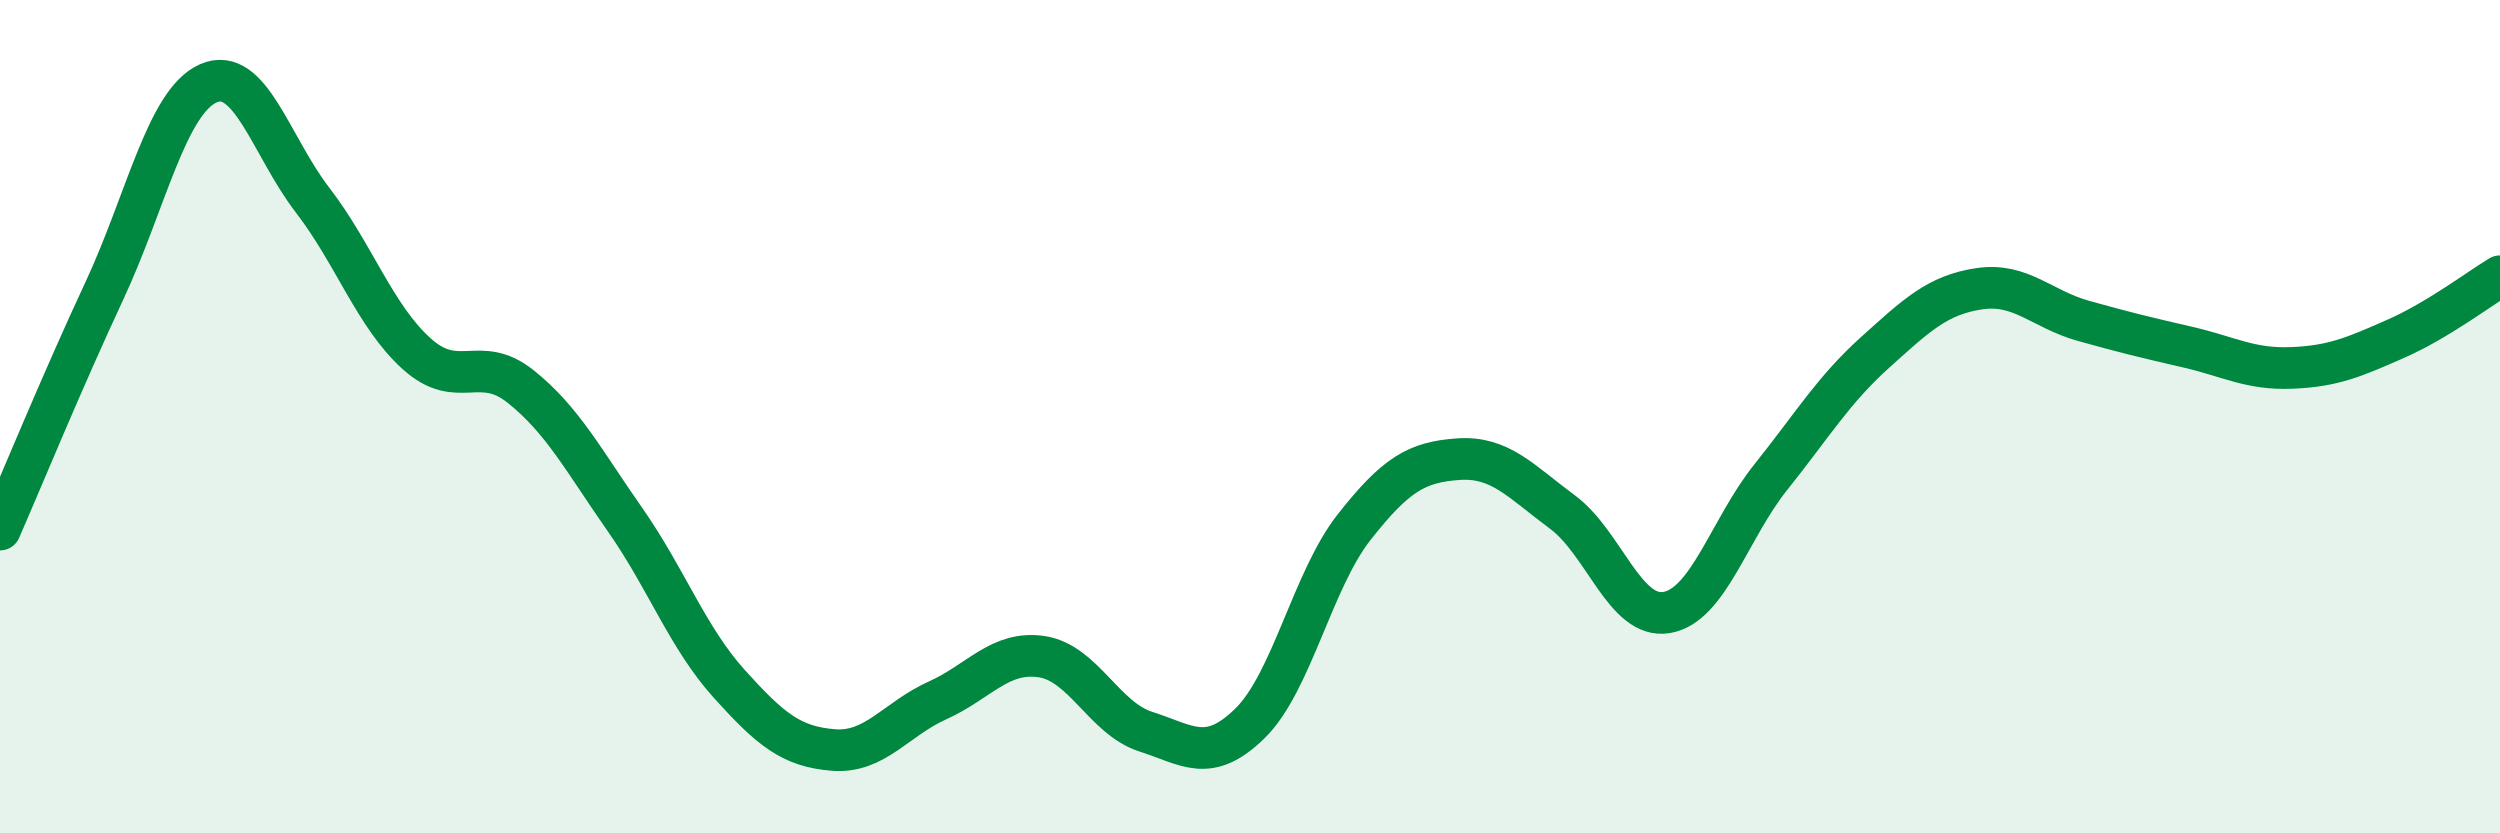 
    <svg width="60" height="20" viewBox="0 0 60 20" xmlns="http://www.w3.org/2000/svg">
      <path
        d="M 0,12.71 C 0.5,11.57 1.5,9.13 2.5,6.99 C 3.5,4.85 4,2.44 5,2 C 6,1.56 6.5,3.5 7.5,4.8 C 8.5,6.1 9,7.59 10,8.49 C 11,9.39 11.5,8.48 12.5,9.28 C 13.5,10.08 14,11.04 15,12.47 C 16,13.9 16.5,15.3 17.5,16.41 C 18.5,17.52 19,17.92 20,18 C 21,18.08 21.5,17.26 22.5,16.81 C 23.5,16.36 24,15.61 25,15.76 C 26,15.91 26.5,17.24 27.5,17.56 C 28.5,17.88 29,18.34 30,17.36 C 31,16.38 31.5,13.92 32.5,12.65 C 33.5,11.38 34,11.09 35,11.02 C 36,10.95 36.5,11.55 37.5,12.29 C 38.5,13.03 39,14.87 40,14.7 C 41,14.53 41.5,12.7 42.5,11.45 C 43.5,10.2 44,9.36 45,8.46 C 46,7.56 46.5,7.08 47.5,6.93 C 48.5,6.78 49,7.42 50,7.7 C 51,7.98 51.5,8.1 52.5,8.33 C 53.5,8.56 54,8.87 55,8.83 C 56,8.79 56.5,8.57 57.5,8.13 C 58.5,7.69 59.5,6.93 60,6.63L60 20L0 20Z"
        fill="#008740"
        opacity="0.1"
        stroke-linecap="round"
        stroke-linejoin="round"
      />
      <path
        d="M 0,12.71 C 0.5,11.57 1.5,9.13 2.5,6.99 C 3.5,4.85 4,2.44 5,2 C 6,1.56 6.5,3.5 7.5,4.8 C 8.5,6.1 9,7.59 10,8.49 C 11,9.39 11.5,8.48 12.5,9.28 C 13.5,10.08 14,11.04 15,12.47 C 16,13.9 16.5,15.3 17.5,16.41 C 18.5,17.52 19,17.92 20,18 C 21,18.08 21.5,17.26 22.5,16.81 C 23.5,16.36 24,15.61 25,15.76 C 26,15.91 26.5,17.24 27.5,17.56 C 28.5,17.88 29,18.34 30,17.36 C 31,16.38 31.5,13.92 32.5,12.65 C 33.5,11.38 34,11.09 35,11.02 C 36,10.95 36.5,11.55 37.5,12.29 C 38.5,13.03 39,14.87 40,14.7 C 41,14.53 41.5,12.7 42.5,11.45 C 43.5,10.2 44,9.36 45,8.46 C 46,7.56 46.5,7.08 47.5,6.93 C 48.5,6.78 49,7.42 50,7.7 C 51,7.98 51.5,8.1 52.5,8.33 C 53.5,8.56 54,8.87 55,8.83 C 56,8.79 56.5,8.57 57.5,8.13 C 58.5,7.69 59.5,6.93 60,6.63"
        stroke="#008740"
        stroke-width="1"
        fill="none"
        stroke-linecap="round"
        stroke-linejoin="round"
      />
    </svg>
  
